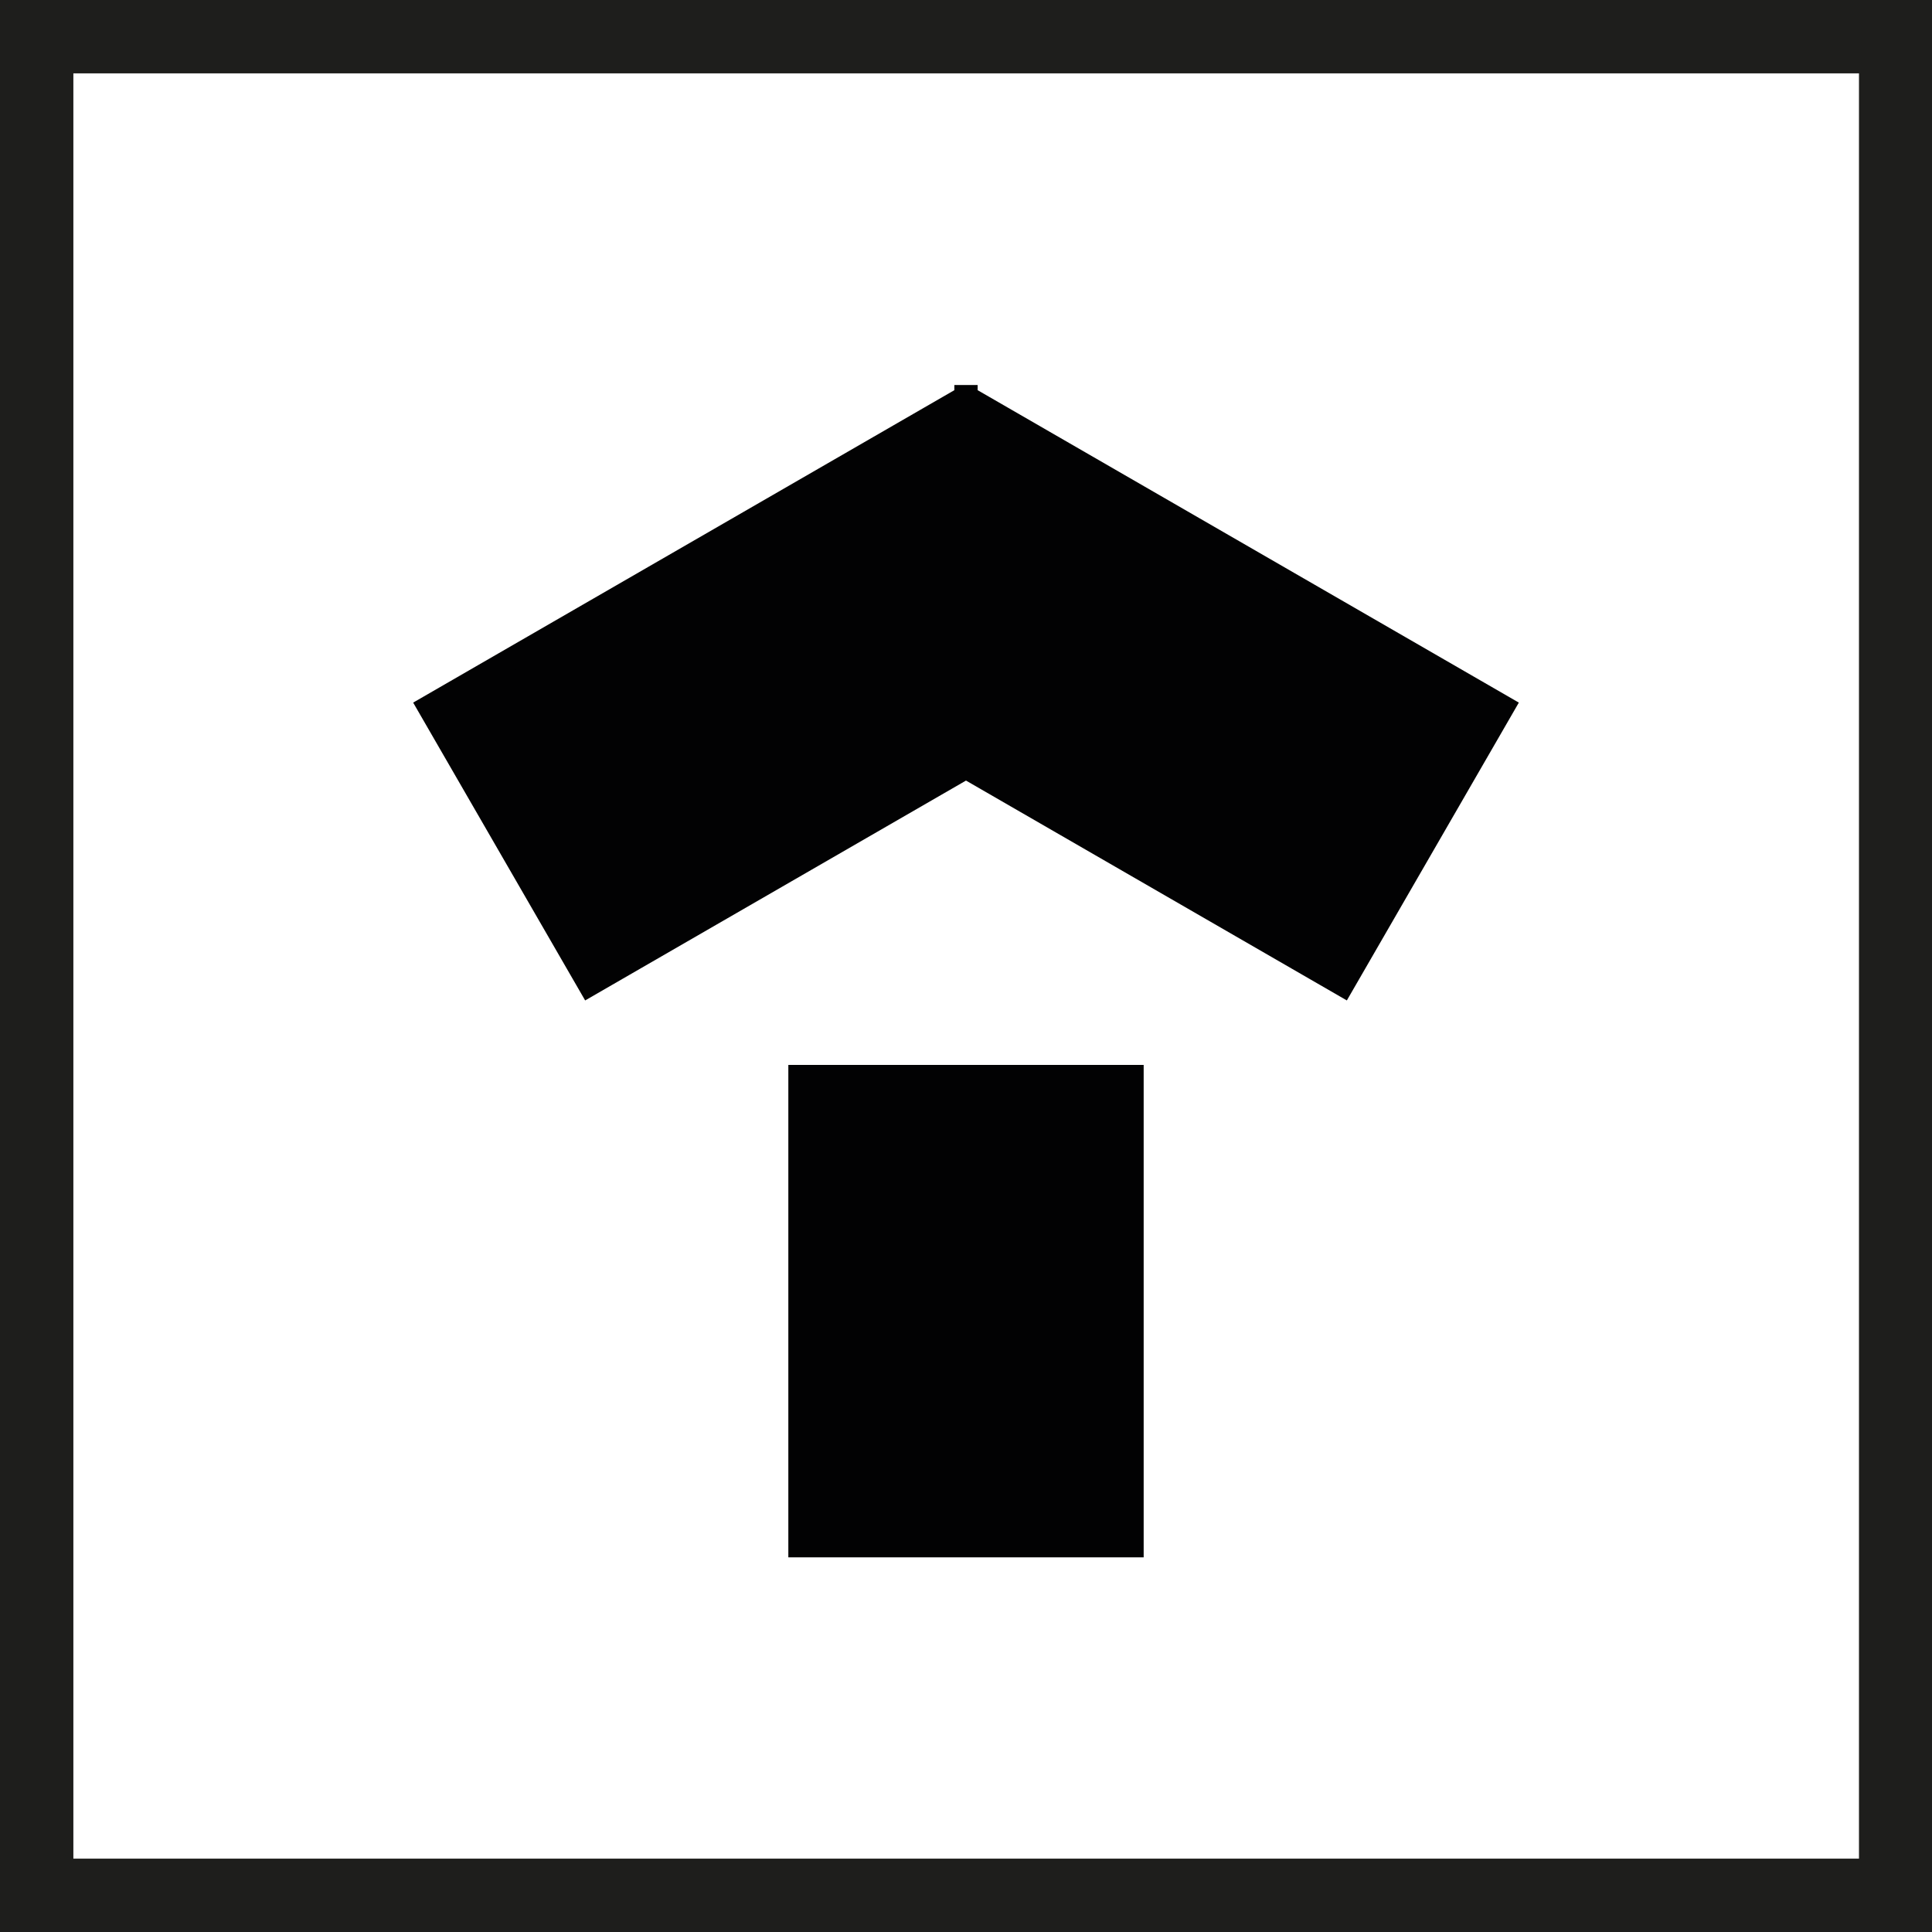 <?xml version="1.0" encoding="UTF-8"?> <!-- Generator: Adobe Illustrator 26.2.1, SVG Export Plug-In . SVG Version: 6.00 Build 0) --> <svg xmlns="http://www.w3.org/2000/svg" xmlns:xlink="http://www.w3.org/1999/xlink" id="Слой_1" x="0px" y="0px" viewBox="0 0 56.09 56.09" style="enable-background:new 0 0 56.09 56.09;" xml:space="preserve"><rect x="0" y="0" width="56.09" height="56.09" fill="#808080" stroke="none"/> <style type="text/css"> .st0{fill:#FFFFFF;} .st1{fill:#1E1E1C;} .st2{fill:#020203;stroke:#020203;stroke-width:0.666;stroke-miterlimit:10;} </style> <g> <g> <rect x="1.06" y="1.06" class="st0" width="53.96" height="53.96"></rect> <path class="st1" d="M56.09,56.09H0V0h56.09V56.09z M2.13,53.96h51.84V2.13H2.13V53.96z"></path> </g> </g> <g> <rect x="23.22" y="31.25" class="st2" width="9.65" height="13.63"></rect> <polygon class="st2" points="28.04,22.28 28.04,22.28 28.04,22.28 28.05,22.28 28.05,22.28 38.98,28.59 43.64,20.52 28.05,11.52 28.05,11.51 28.04,11.51 28.04,11.51 28.04,11.52 12.45,20.52 17.11,28.59 "></polygon> </g> </svg> 